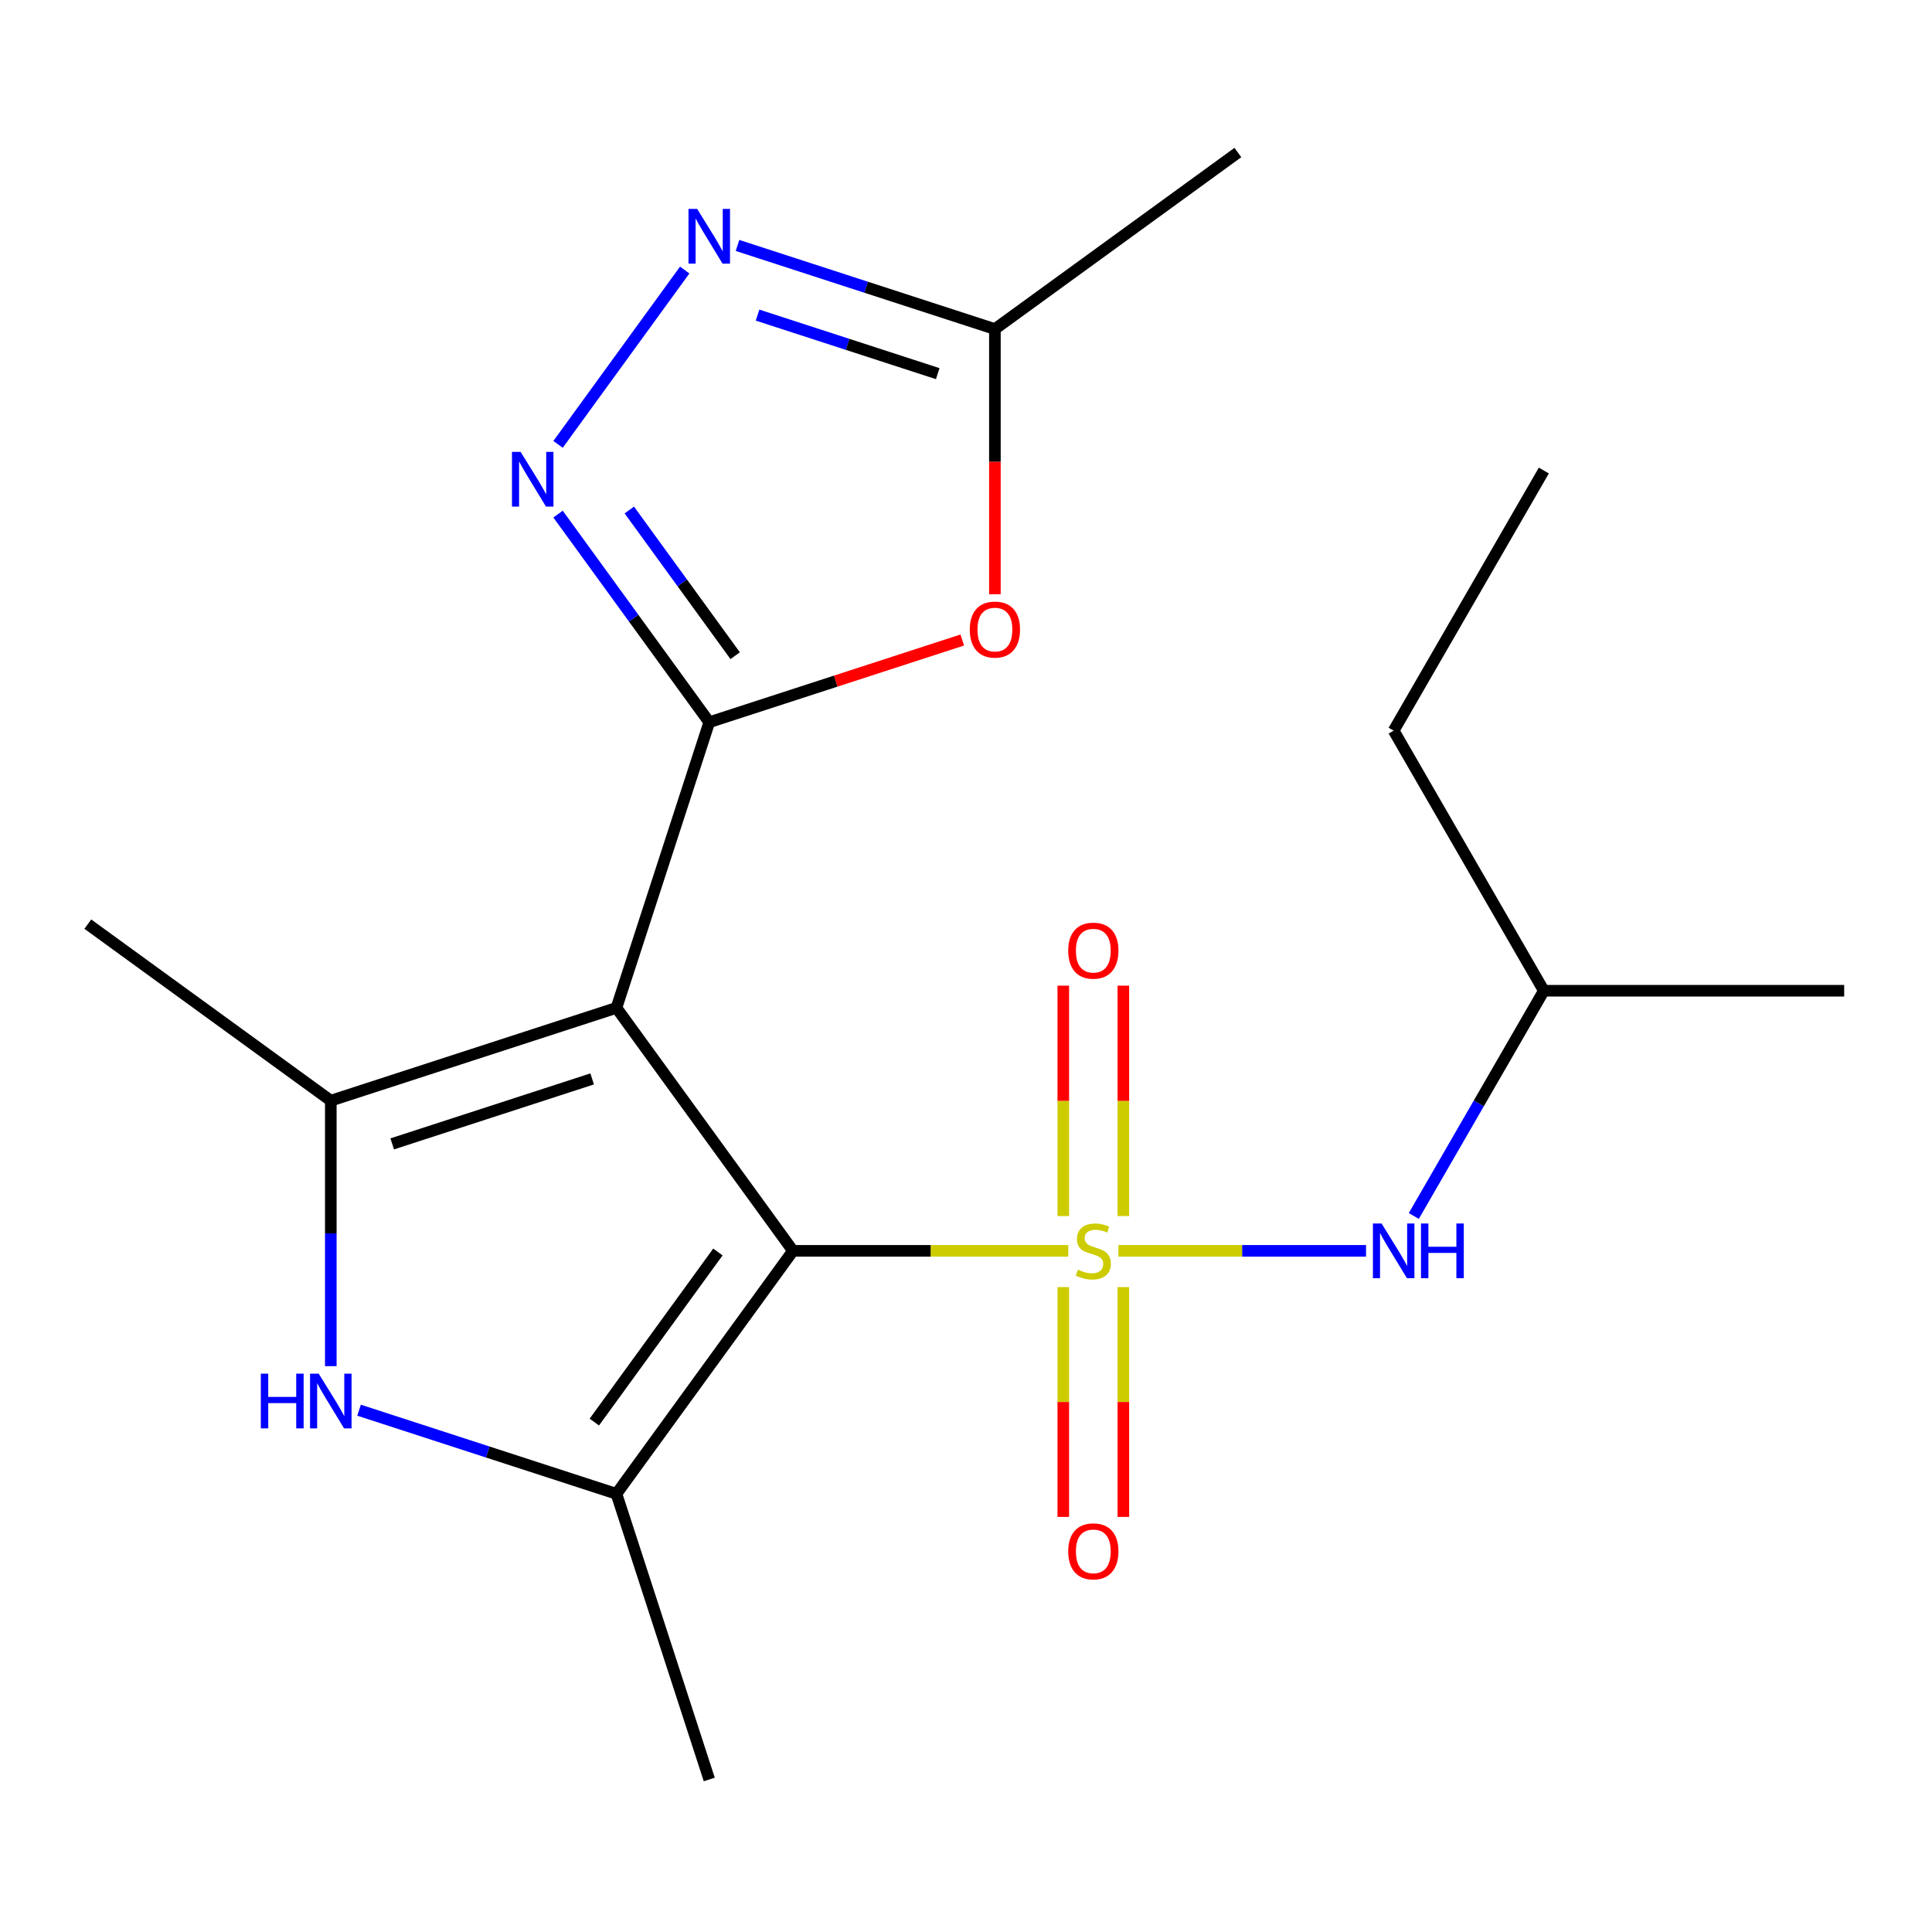 <?xml version='1.0' encoding='iso-8859-1'?>
<svg version='1.1' baseProfile='full'
              xmlns='http://www.w3.org/2000/svg'
                      xmlns:rdkit='http://www.rdkit.org/xml'
                      xmlns:xlink='http://www.w3.org/1999/xlink'
                  xml:space='preserve'
width='1000px' height='1000px' viewBox='0 0 1000 1000'>
<!-- END OF HEADER -->
<rect style='opacity:1.0;fill:#FFFFFF;stroke:none' width='1000' height='1000' x='0' y='0'> </rect>
<path class='bond-0' d='M 552.936,647.436 L 481.691,647.436' style='fill:none;fill-rule:evenodd;stroke:#CCCC00;stroke-width:6px;stroke-linecap:butt;stroke-linejoin:miter;stroke-opacity:1' />
<path class='bond-0' d='M 481.691,647.436 L 410.446,647.436' style='fill:none;fill-rule:evenodd;stroke:#000000;stroke-width:6px;stroke-linecap:butt;stroke-linejoin:miter;stroke-opacity:1' />
<path class='bond-9' d='M 578.869,647.436 L 642.963,647.436' style='fill:none;fill-rule:evenodd;stroke:#CCCC00;stroke-width:6px;stroke-linecap:butt;stroke-linejoin:miter;stroke-opacity:1' />
<path class='bond-9' d='M 642.963,647.436 L 707.058,647.436' style='fill:none;fill-rule:evenodd;stroke:#0000FF;stroke-width:6px;stroke-linecap:butt;stroke-linejoin:miter;stroke-opacity:1' />
<path class='bond-11' d='M 550.357,666.202 L 550.357,725.679' style='fill:none;fill-rule:evenodd;stroke:#CCCC00;stroke-width:6px;stroke-linecap:butt;stroke-linejoin:miter;stroke-opacity:1' />
<path class='bond-11' d='M 550.357,725.679 L 550.357,785.155' style='fill:none;fill-rule:evenodd;stroke:#FF0000;stroke-width:6px;stroke-linecap:butt;stroke-linejoin:miter;stroke-opacity:1' />
<path class='bond-11' d='M 581.449,666.202 L 581.449,725.679' style='fill:none;fill-rule:evenodd;stroke:#CCCC00;stroke-width:6px;stroke-linecap:butt;stroke-linejoin:miter;stroke-opacity:1' />
<path class='bond-11' d='M 581.449,725.679 L 581.449,785.155' style='fill:none;fill-rule:evenodd;stroke:#FF0000;stroke-width:6px;stroke-linecap:butt;stroke-linejoin:miter;stroke-opacity:1' />
<path class='bond-12' d='M 581.449,629.429 L 581.449,569.802' style='fill:none;fill-rule:evenodd;stroke:#CCCC00;stroke-width:6px;stroke-linecap:butt;stroke-linejoin:miter;stroke-opacity:1' />
<path class='bond-12' d='M 581.449,569.802 L 581.449,510.175' style='fill:none;fill-rule:evenodd;stroke:#FF0000;stroke-width:6px;stroke-linecap:butt;stroke-linejoin:miter;stroke-opacity:1' />
<path class='bond-12' d='M 550.357,629.429 L 550.357,569.802' style='fill:none;fill-rule:evenodd;stroke:#CCCC00;stroke-width:6px;stroke-linecap:butt;stroke-linejoin:miter;stroke-opacity:1' />
<path class='bond-12' d='M 550.357,569.802 L 550.357,510.175' style='fill:none;fill-rule:evenodd;stroke:#FF0000;stroke-width:6px;stroke-linecap:butt;stroke-linejoin:miter;stroke-opacity:1' />
<path class='bond-1' d='M 410.446,647.436 L 319.07,521.668' style='fill:none;fill-rule:evenodd;stroke:#000000;stroke-width:6px;stroke-linecap:butt;stroke-linejoin:miter;stroke-opacity:1' />
<path class='bond-3' d='M 410.446,647.436 L 319.07,773.203' style='fill:none;fill-rule:evenodd;stroke:#000000;stroke-width:6px;stroke-linecap:butt;stroke-linejoin:miter;stroke-opacity:1' />
<path class='bond-3' d='M 371.586,648.026 L 307.623,736.063' style='fill:none;fill-rule:evenodd;stroke:#000000;stroke-width:6px;stroke-linecap:butt;stroke-linejoin:miter;stroke-opacity:1' />
<path class='bond-2' d='M 319.07,521.668 L 367.109,373.82' style='fill:none;fill-rule:evenodd;stroke:#000000;stroke-width:6px;stroke-linecap:butt;stroke-linejoin:miter;stroke-opacity:1' />
<path class='bond-4' d='M 319.07,521.668 L 171.222,569.707' style='fill:none;fill-rule:evenodd;stroke:#000000;stroke-width:6px;stroke-linecap:butt;stroke-linejoin:miter;stroke-opacity:1' />
<path class='bond-4' d='M 306.501,558.444 L 203.007,592.071' style='fill:none;fill-rule:evenodd;stroke:#000000;stroke-width:6px;stroke-linecap:butt;stroke-linejoin:miter;stroke-opacity:1' />
<path class='bond-6' d='M 367.109,373.82 L 327.977,319.959' style='fill:none;fill-rule:evenodd;stroke:#000000;stroke-width:6px;stroke-linecap:butt;stroke-linejoin:miter;stroke-opacity:1' />
<path class='bond-6' d='M 327.977,319.959 L 288.845,266.099' style='fill:none;fill-rule:evenodd;stroke:#0000FF;stroke-width:6px;stroke-linecap:butt;stroke-linejoin:miter;stroke-opacity:1' />
<path class='bond-6' d='M 380.523,339.387 L 353.131,301.684' style='fill:none;fill-rule:evenodd;stroke:#000000;stroke-width:6px;stroke-linecap:butt;stroke-linejoin:miter;stroke-opacity:1' />
<path class='bond-6' d='M 353.131,301.684 L 325.738,263.982' style='fill:none;fill-rule:evenodd;stroke:#0000FF;stroke-width:6px;stroke-linecap:butt;stroke-linejoin:miter;stroke-opacity:1' />
<path class='bond-7' d='M 367.109,373.82 L 432.59,352.544' style='fill:none;fill-rule:evenodd;stroke:#000000;stroke-width:6px;stroke-linecap:butt;stroke-linejoin:miter;stroke-opacity:1' />
<path class='bond-7' d='M 432.59,352.544 L 498.071,331.268' style='fill:none;fill-rule:evenodd;stroke:#FF0000;stroke-width:6px;stroke-linecap:butt;stroke-linejoin:miter;stroke-opacity:1' />
<path class='bond-5' d='M 319.07,773.203 L 252.459,751.56' style='fill:none;fill-rule:evenodd;stroke:#000000;stroke-width:6px;stroke-linecap:butt;stroke-linejoin:miter;stroke-opacity:1' />
<path class='bond-5' d='M 252.459,751.56 L 185.848,729.917' style='fill:none;fill-rule:evenodd;stroke:#0000FF;stroke-width:6px;stroke-linecap:butt;stroke-linejoin:miter;stroke-opacity:1' />
<path class='bond-14' d='M 319.07,773.203 L 367.109,921.051' style='fill:none;fill-rule:evenodd;stroke:#000000;stroke-width:6px;stroke-linecap:butt;stroke-linejoin:miter;stroke-opacity:1' />
<path class='bond-13' d='M 171.222,569.707 L 45.455,478.332' style='fill:none;fill-rule:evenodd;stroke:#000000;stroke-width:6px;stroke-linecap:butt;stroke-linejoin:miter;stroke-opacity:1' />
<path class='bond-20' d='M 171.222,569.707 L 171.222,638.412' style='fill:none;fill-rule:evenodd;stroke:#000000;stroke-width:6px;stroke-linecap:butt;stroke-linejoin:miter;stroke-opacity:1' />
<path class='bond-20' d='M 171.222,638.412 L 171.222,707.118' style='fill:none;fill-rule:evenodd;stroke:#0000FF;stroke-width:6px;stroke-linecap:butt;stroke-linejoin:miter;stroke-opacity:1' />
<path class='bond-8' d='M 288.845,230.006 L 354.403,139.774' style='fill:none;fill-rule:evenodd;stroke:#0000FF;stroke-width:6px;stroke-linecap:butt;stroke-linejoin:miter;stroke-opacity:1' />
<path class='bond-10' d='M 514.958,307.575 L 514.958,238.949' style='fill:none;fill-rule:evenodd;stroke:#FF0000;stroke-width:6px;stroke-linecap:butt;stroke-linejoin:miter;stroke-opacity:1' />
<path class='bond-10' d='M 514.958,238.949 L 514.958,170.324' style='fill:none;fill-rule:evenodd;stroke:#000000;stroke-width:6px;stroke-linecap:butt;stroke-linejoin:miter;stroke-opacity:1' />
<path class='bond-21' d='M 381.736,127.037 L 448.347,148.681' style='fill:none;fill-rule:evenodd;stroke:#0000FF;stroke-width:6px;stroke-linecap:butt;stroke-linejoin:miter;stroke-opacity:1' />
<path class='bond-21' d='M 448.347,148.681 L 514.958,170.324' style='fill:none;fill-rule:evenodd;stroke:#000000;stroke-width:6px;stroke-linecap:butt;stroke-linejoin:miter;stroke-opacity:1' />
<path class='bond-21' d='M 392.111,163.1 L 438.739,178.25' style='fill:none;fill-rule:evenodd;stroke:#0000FF;stroke-width:6px;stroke-linecap:butt;stroke-linejoin:miter;stroke-opacity:1' />
<path class='bond-21' d='M 438.739,178.25 L 485.367,193.401' style='fill:none;fill-rule:evenodd;stroke:#000000;stroke-width:6px;stroke-linecap:butt;stroke-linejoin:miter;stroke-opacity:1' />
<path class='bond-15' d='M 731.779,629.389 L 765.434,571.098' style='fill:none;fill-rule:evenodd;stroke:#0000FF;stroke-width:6px;stroke-linecap:butt;stroke-linejoin:miter;stroke-opacity:1' />
<path class='bond-15' d='M 765.434,571.098 L 799.088,512.806' style='fill:none;fill-rule:evenodd;stroke:#000000;stroke-width:6px;stroke-linecap:butt;stroke-linejoin:miter;stroke-opacity:1' />
<path class='bond-16' d='M 514.958,170.324 L 640.725,78.948' style='fill:none;fill-rule:evenodd;stroke:#000000;stroke-width:6px;stroke-linecap:butt;stroke-linejoin:miter;stroke-opacity:1' />
<path class='bond-17' d='M 799.088,512.806 L 721.36,378.176' style='fill:none;fill-rule:evenodd;stroke:#000000;stroke-width:6px;stroke-linecap:butt;stroke-linejoin:miter;stroke-opacity:1' />
<path class='bond-18' d='M 799.088,512.806 L 954.545,512.806' style='fill:none;fill-rule:evenodd;stroke:#000000;stroke-width:6px;stroke-linecap:butt;stroke-linejoin:miter;stroke-opacity:1' />
<path class='bond-19' d='M 721.36,378.176 L 799.088,243.546' style='fill:none;fill-rule:evenodd;stroke:#000000;stroke-width:6px;stroke-linecap:butt;stroke-linejoin:miter;stroke-opacity:1' />
<path  class='atom-0' d='M 557.903 657.156
Q 558.223 657.276, 559.543 657.836
Q 560.863 658.396, 562.303 658.756
Q 563.783 659.076, 565.223 659.076
Q 567.903 659.076, 569.463 657.796
Q 571.023 656.476, 571.023 654.196
Q 571.023 652.636, 570.223 651.676
Q 569.463 650.716, 568.263 650.196
Q 567.063 649.676, 565.063 649.076
Q 562.543 648.316, 561.023 647.596
Q 559.543 646.876, 558.463 645.356
Q 557.423 643.836, 557.423 641.276
Q 557.423 637.716, 559.823 635.516
Q 562.263 633.316, 567.063 633.316
Q 570.343 633.316, 574.063 634.876
L 573.143 637.956
Q 569.743 636.556, 567.183 636.556
Q 564.423 636.556, 562.903 637.716
Q 561.383 638.836, 561.423 640.796
Q 561.423 642.316, 562.183 643.236
Q 562.983 644.156, 564.103 644.676
Q 565.263 645.196, 567.183 645.796
Q 569.743 646.596, 571.263 647.396
Q 572.783 648.196, 573.863 649.836
Q 574.983 651.436, 574.983 654.196
Q 574.983 658.116, 572.343 660.236
Q 569.743 662.316, 565.383 662.316
Q 562.863 662.316, 560.943 661.756
Q 559.063 661.236, 556.823 660.316
L 557.903 657.156
' fill='#CCCC00'/>
<path  class='atom-6' d='M 135.002 711.004
L 138.842 711.004
L 138.842 723.044
L 153.322 723.044
L 153.322 711.004
L 157.162 711.004
L 157.162 739.324
L 153.322 739.324
L 153.322 726.244
L 138.842 726.244
L 138.842 739.324
L 135.002 739.324
L 135.002 711.004
' fill='#0000FF'/>
<path  class='atom-6' d='M 164.962 711.004
L 174.242 726.004
Q 175.162 727.484, 176.642 730.164
Q 178.122 732.844, 178.202 733.004
L 178.202 711.004
L 181.962 711.004
L 181.962 739.324
L 178.082 739.324
L 168.122 722.924
Q 166.962 721.004, 165.722 718.804
Q 164.522 716.604, 164.162 715.924
L 164.162 739.324
L 160.482 739.324
L 160.482 711.004
L 164.962 711.004
' fill='#0000FF'/>
<path  class='atom-7' d='M 269.474 233.892
L 278.754 248.892
Q 279.674 250.372, 281.154 253.052
Q 282.634 255.732, 282.714 255.892
L 282.714 233.892
L 286.474 233.892
L 286.474 262.212
L 282.594 262.212
L 272.634 245.812
Q 271.474 243.892, 270.234 241.692
Q 269.034 239.492, 268.674 238.812
L 268.674 262.212
L 264.994 262.212
L 264.994 233.892
L 269.474 233.892
' fill='#0000FF'/>
<path  class='atom-8' d='M 501.958 325.861
Q 501.958 319.061, 505.318 315.261
Q 508.678 311.461, 514.958 311.461
Q 521.238 311.461, 524.598 315.261
Q 527.958 319.061, 527.958 325.861
Q 527.958 332.741, 524.558 336.661
Q 521.158 340.541, 514.958 340.541
Q 508.718 340.541, 505.318 336.661
Q 501.958 332.781, 501.958 325.861
M 514.958 337.341
Q 519.278 337.341, 521.598 334.461
Q 523.958 331.541, 523.958 325.861
Q 523.958 320.301, 521.598 317.501
Q 519.278 314.661, 514.958 314.661
Q 510.638 314.661, 508.278 317.461
Q 505.958 320.261, 505.958 325.861
Q 505.958 331.581, 508.278 334.461
Q 510.638 337.341, 514.958 337.341
' fill='#FF0000'/>
<path  class='atom-9' d='M 360.849 108.125
L 370.129 123.125
Q 371.049 124.605, 372.529 127.285
Q 374.009 129.965, 374.089 130.125
L 374.089 108.125
L 377.849 108.125
L 377.849 136.445
L 373.969 136.445
L 364.009 120.045
Q 362.849 118.125, 361.609 115.925
Q 360.409 113.725, 360.049 113.045
L 360.049 136.445
L 356.369 136.445
L 356.369 108.125
L 360.849 108.125
' fill='#0000FF'/>
<path  class='atom-10' d='M 715.1 633.276
L 724.38 648.276
Q 725.3 649.756, 726.78 652.436
Q 728.26 655.116, 728.34 655.276
L 728.34 633.276
L 732.1 633.276
L 732.1 661.596
L 728.22 661.596
L 718.26 645.196
Q 717.1 643.276, 715.86 641.076
Q 714.66 638.876, 714.3 638.196
L 714.3 661.596
L 710.62 661.596
L 710.62 633.276
L 715.1 633.276
' fill='#0000FF'/>
<path  class='atom-10' d='M 735.5 633.276
L 739.34 633.276
L 739.34 645.316
L 753.82 645.316
L 753.82 633.276
L 757.66 633.276
L 757.66 661.596
L 753.82 661.596
L 753.82 648.516
L 739.34 648.516
L 739.34 661.596
L 735.5 661.596
L 735.5 633.276
' fill='#0000FF'/>
<path  class='atom-12' d='M 552.903 802.973
Q 552.903 796.173, 556.263 792.373
Q 559.623 788.573, 565.903 788.573
Q 572.183 788.573, 575.543 792.373
Q 578.903 796.173, 578.903 802.973
Q 578.903 809.853, 575.503 813.773
Q 572.103 817.653, 565.903 817.653
Q 559.663 817.653, 556.263 813.773
Q 552.903 809.893, 552.903 802.973
M 565.903 814.453
Q 570.223 814.453, 572.543 811.573
Q 574.903 808.653, 574.903 802.973
Q 574.903 797.413, 572.543 794.613
Q 570.223 791.773, 565.903 791.773
Q 561.583 791.773, 559.223 794.573
Q 556.903 797.373, 556.903 802.973
Q 556.903 808.693, 559.223 811.573
Q 561.583 814.453, 565.903 814.453
' fill='#FF0000'/>
<path  class='atom-13' d='M 552.903 492.059
Q 552.903 485.259, 556.263 481.459
Q 559.623 477.659, 565.903 477.659
Q 572.183 477.659, 575.543 481.459
Q 578.903 485.259, 578.903 492.059
Q 578.903 498.939, 575.503 502.859
Q 572.103 506.739, 565.903 506.739
Q 559.663 506.739, 556.263 502.859
Q 552.903 498.979, 552.903 492.059
M 565.903 503.539
Q 570.223 503.539, 572.543 500.659
Q 574.903 497.739, 574.903 492.059
Q 574.903 486.499, 572.543 483.699
Q 570.223 480.859, 565.903 480.859
Q 561.583 480.859, 559.223 483.659
Q 556.903 486.459, 556.903 492.059
Q 556.903 497.779, 559.223 500.659
Q 561.583 503.539, 565.903 503.539
' fill='#FF0000'/>
</svg>
